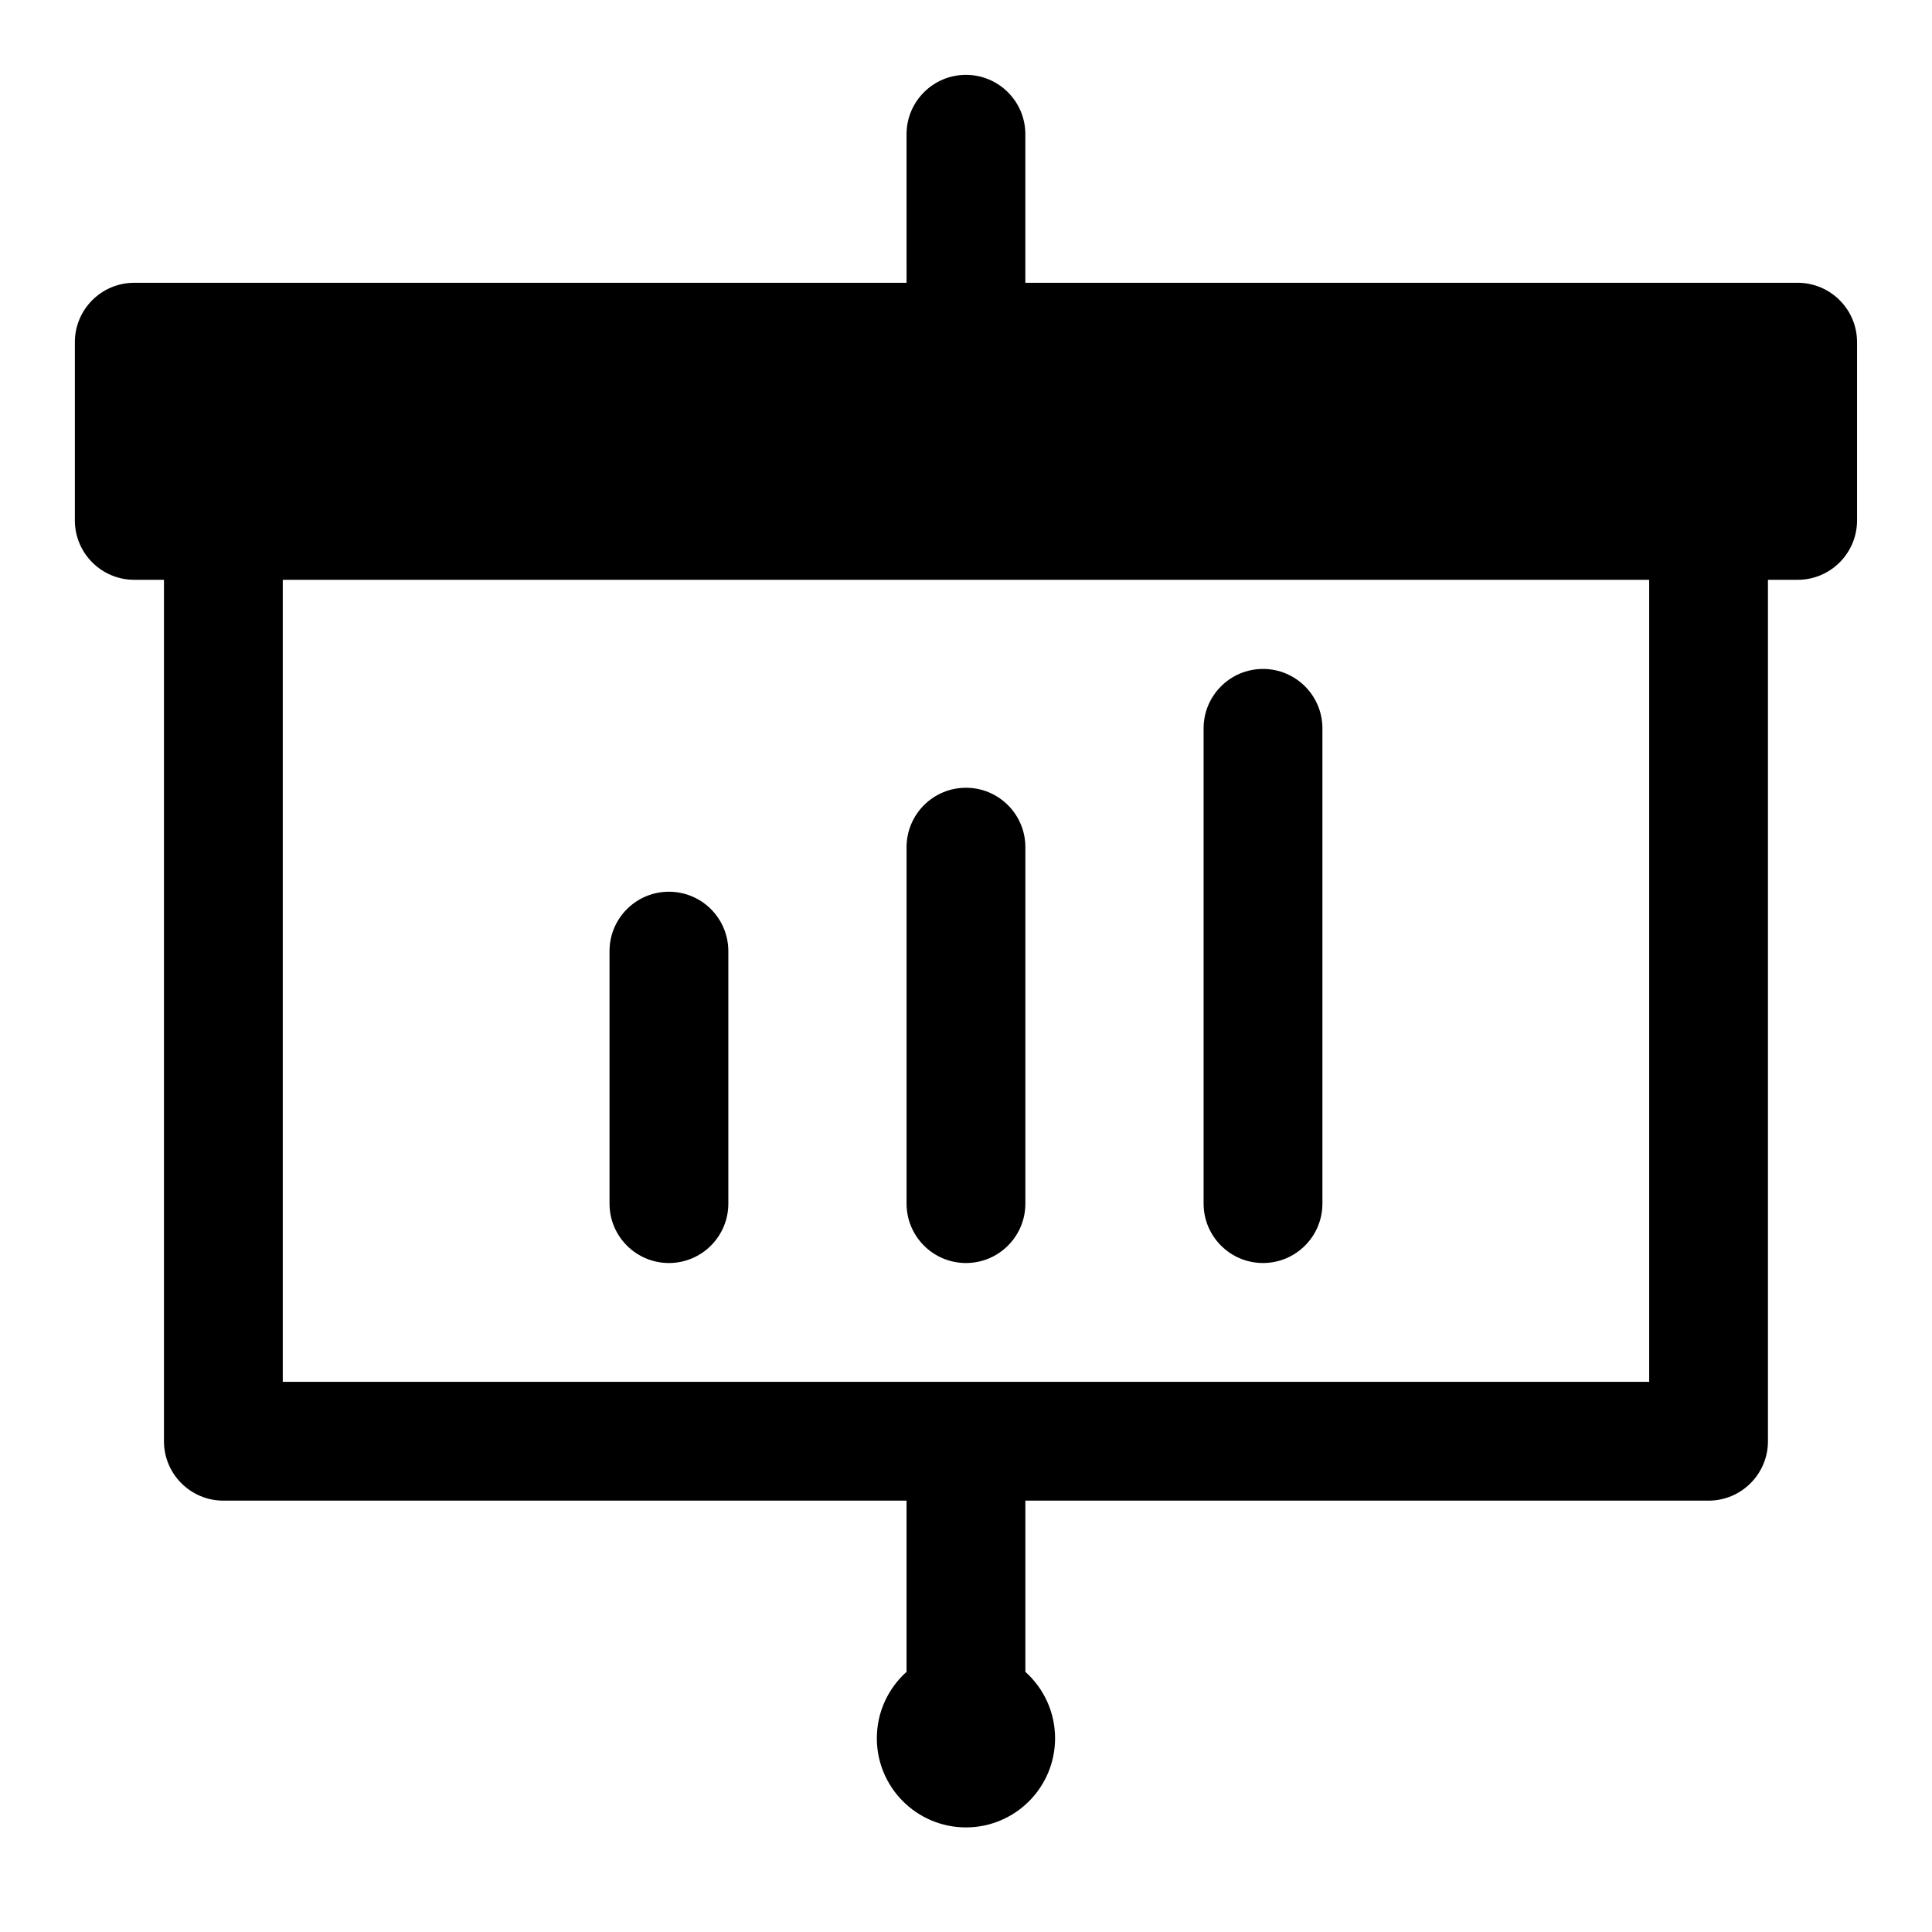 <?xml version="1.0" encoding="UTF-8"?>
<!-- Uploaded to: ICON Repo, www.svgrepo.com, Generator: ICON Repo Mixer Tools -->
<svg fill="#000000" width="800px" height="800px" version="1.1" viewBox="144 144 512 512" xmlns="http://www.w3.org/2000/svg">
 <path d="m384.25 218.94h-204.67c-8.691 0-15.742 7.055-15.742 15.742v47.23c0 8.691 7.055 15.742 15.742 15.742h7.871v228.29c0 8.691 7.055 15.742 15.742 15.742h181.05v45.375c-4.832 4.328-7.871 10.613-7.871 17.602 0 13.035 10.578 23.617 23.617 23.617 13.035 0 23.617-10.578 23.617-23.617 0-6.992-3.039-13.273-7.871-17.602v-45.375h181.05c8.691 0 15.742-7.055 15.742-15.742v-228.29h7.871c8.691 0 15.742-7.055 15.742-15.742v-47.23c0-8.691-7.055-15.742-15.742-15.742h-204.67v-39.359c0-8.691-7.055-15.742-15.742-15.742-8.691 0-15.742 7.055-15.742 15.742zm196.8 78.719h-362.11v212.54h362.11zm-275.52 98.398v66.914c0 8.691 7.055 15.742 15.742 15.742 8.691 0 15.742-7.055 15.742-15.742v-66.914c0-8.691-7.055-15.742-15.742-15.742-8.691 0-15.742 7.055-15.742 15.742zm78.719-27.551v94.465c0 8.691 7.055 15.742 15.742 15.742 8.691 0 15.742-7.055 15.742-15.742v-94.465c0-8.691-7.055-15.742-15.742-15.742-8.691 0-15.742 7.055-15.742 15.742zm78.719-31.488v125.95c0 8.691 7.055 15.742 15.742 15.742 8.691 0 15.742-7.055 15.742-15.742v-125.95c0-8.691-7.055-15.742-15.742-15.742-8.691 0-15.742 7.055-15.742 15.742z" fill-rule="evenodd"/>
</svg>